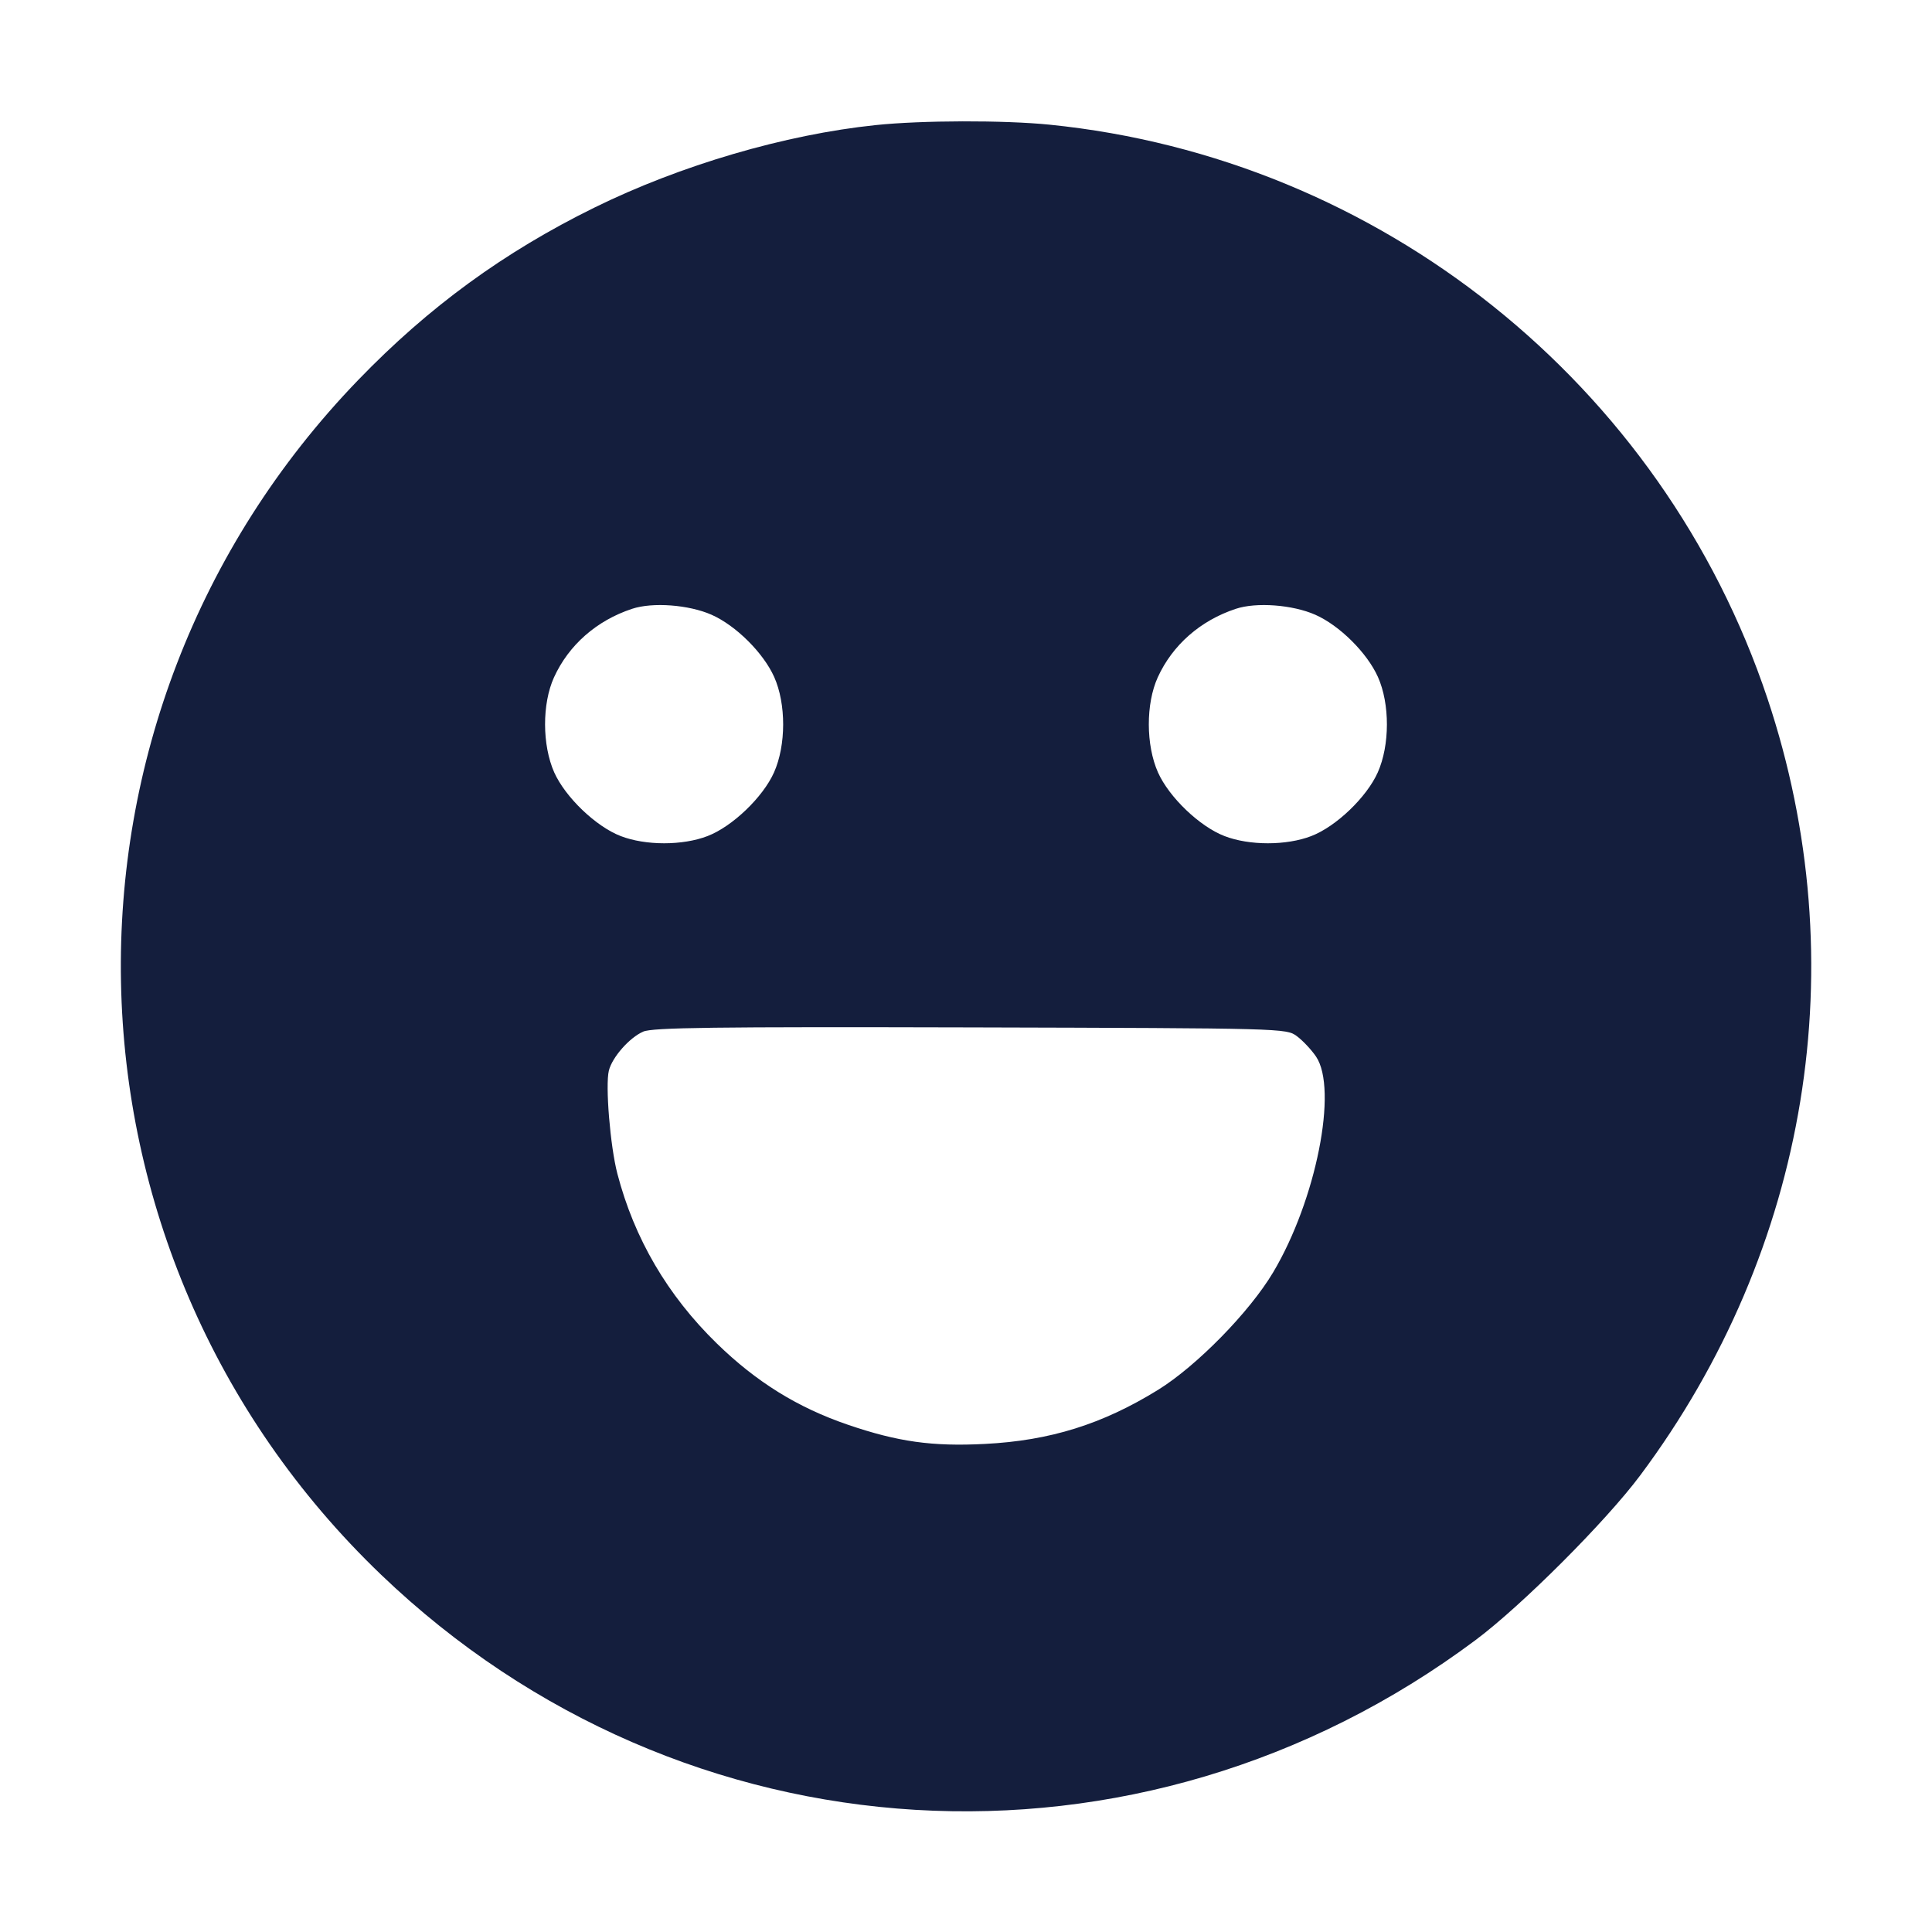 <svg width="32" height="32" viewBox="0 0 32 32" fill="none" xmlns="http://www.w3.org/2000/svg">
<path fill-rule="evenodd" clip-rule="evenodd" d="M14.503 2.072C13.003 2.228 11.27 2.737 9.844 3.439C8.346 4.176 7.1 5.085 5.933 6.294C0.546 11.874 0.716 20.72 6.314 26.084C11.306 30.867 18.874 31.32 24.437 27.167C25.2 26.598 26.598 25.2 27.167 24.437C29.962 20.693 30.738 15.952 29.275 11.57C27.533 6.356 22.855 2.617 17.384 2.065C16.632 1.989 15.262 1.992 14.503 2.072ZM10.469 10.084C9.881 10.278 9.42 10.684 9.176 11.219C8.977 11.657 8.979 12.342 9.18 12.794C9.364 13.204 9.87 13.69 10.281 13.848C10.693 14.007 11.307 14.007 11.719 13.848C12.13 13.69 12.637 13.204 12.82 12.794C13.021 12.343 13.022 11.659 12.823 11.213C12.644 10.813 12.188 10.36 11.785 10.182C11.409 10.016 10.808 9.971 10.469 10.084ZM20.469 10.084C19.881 10.278 19.42 10.684 19.176 11.219C18.977 11.657 18.979 12.342 19.18 12.794C19.363 13.204 19.87 13.69 20.282 13.848C20.693 14.007 21.307 14.007 21.719 13.848C22.13 13.69 22.637 13.204 22.82 12.794C23.021 12.343 23.022 11.659 22.823 11.213C22.644 10.813 22.188 10.36 21.785 10.182C21.409 10.016 20.808 9.971 20.469 10.084ZM10.653 17.087C10.425 17.187 10.141 17.51 10.085 17.731C10.024 17.975 10.107 18.983 10.225 19.438C10.505 20.513 11.056 21.455 11.871 22.25C12.526 22.889 13.211 23.314 14.046 23.599C14.872 23.881 15.442 23.961 16.313 23.916C17.393 23.861 18.259 23.59 19.182 23.02C19.821 22.624 20.696 21.731 21.086 21.076C21.799 19.88 22.164 18.039 21.797 17.499C21.72 17.386 21.577 17.234 21.48 17.162C21.305 17.032 21.271 17.031 16.074 17.017C11.821 17.006 10.808 17.019 10.653 17.087Z" fill="#141E3D"/>
</svg>

